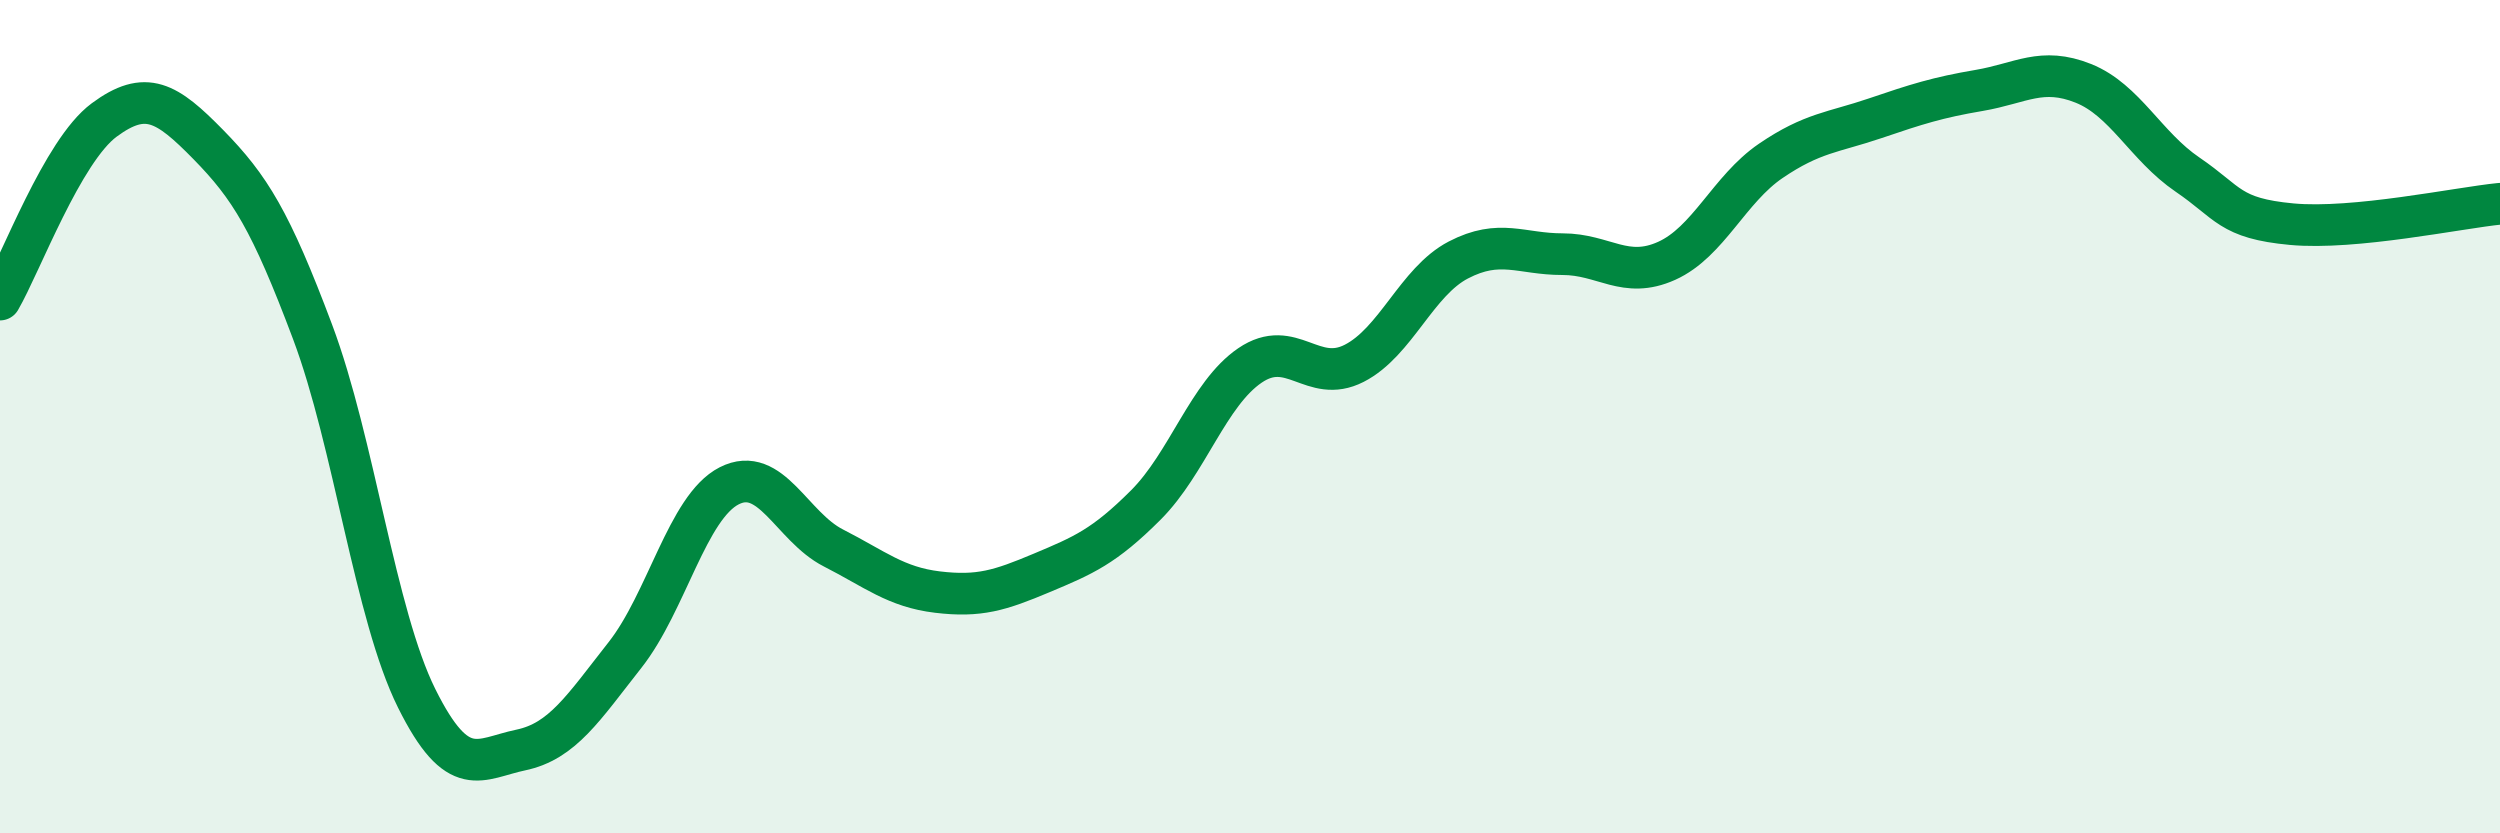 
    <svg width="60" height="20" viewBox="0 0 60 20" xmlns="http://www.w3.org/2000/svg">
      <path
        d="M 0,7.19 C 0.5,6.33 1.5,3.62 2.5,2.88 C 3.5,2.14 4,2.45 5,3.47 C 6,4.49 6.5,5.3 7.5,7.96 C 8.5,10.62 9,14.75 10,16.76 C 11,18.77 11.5,18.21 12.5,18 C 13.5,17.79 14,16.99 15,15.72 C 16,14.45 16.5,12.17 17.5,11.66 C 18.5,11.15 19,12.64 20,13.15 C 21,13.66 21.5,14.09 22.5,14.21 C 23.5,14.33 24,14.17 25,13.75 C 26,13.33 26.5,13.12 27.5,12.12 C 28.5,11.12 29,9.45 30,8.77 C 31,8.09 31.5,9.23 32.5,8.72 C 33.5,8.21 34,6.76 35,6.24 C 36,5.72 36.5,6.1 37.5,6.1 C 38.5,6.1 39,6.71 40,6.26 C 41,5.81 41.5,4.54 42.5,3.86 C 43.5,3.18 44,3.18 45,2.84 C 46,2.5 46.5,2.34 47.5,2.17 C 48.5,2 49,1.6 50,2 C 51,2.4 51.5,3.51 52.5,4.19 C 53.5,4.87 53.5,5.24 55,5.38 C 56.5,5.52 59,4.99 60,4.89L60 20L0 20Z"
        fill="#008740"
        opacity="0.1"
        stroke-linecap="round"
        stroke-linejoin="round"
      />
      <path
        d="M 0,7.19 C 0.5,6.33 1.5,3.62 2.5,2.88 C 3.5,2.14 4,2.45 5,3.47 C 6,4.49 6.5,5.3 7.5,7.96 C 8.5,10.62 9,14.75 10,16.76 C 11,18.77 11.5,18.21 12.5,18 C 13.5,17.79 14,16.99 15,15.72 C 16,14.45 16.5,12.17 17.5,11.66 C 18.5,11.15 19,12.64 20,13.15 C 21,13.66 21.5,14.09 22.5,14.21 C 23.5,14.33 24,14.17 25,13.75 C 26,13.33 26.5,13.12 27.5,12.12 C 28.5,11.12 29,9.45 30,8.77 C 31,8.09 31.5,9.23 32.5,8.72 C 33.5,8.21 34,6.76 35,6.24 C 36,5.72 36.5,6.1 37.5,6.1 C 38.5,6.1 39,6.71 40,6.26 C 41,5.81 41.5,4.54 42.5,3.86 C 43.5,3.18 44,3.18 45,2.84 C 46,2.5 46.5,2.34 47.5,2.17 C 48.5,2 49,1.6 50,2 C 51,2.4 51.5,3.51 52.5,4.19 C 53.5,4.87 53.5,5.24 55,5.38 C 56.5,5.52 59,4.99 60,4.89"
        stroke="#008740"
        stroke-width="1"
        fill="none"
        stroke-linecap="round"
        stroke-linejoin="round"
      />
    </svg>
  